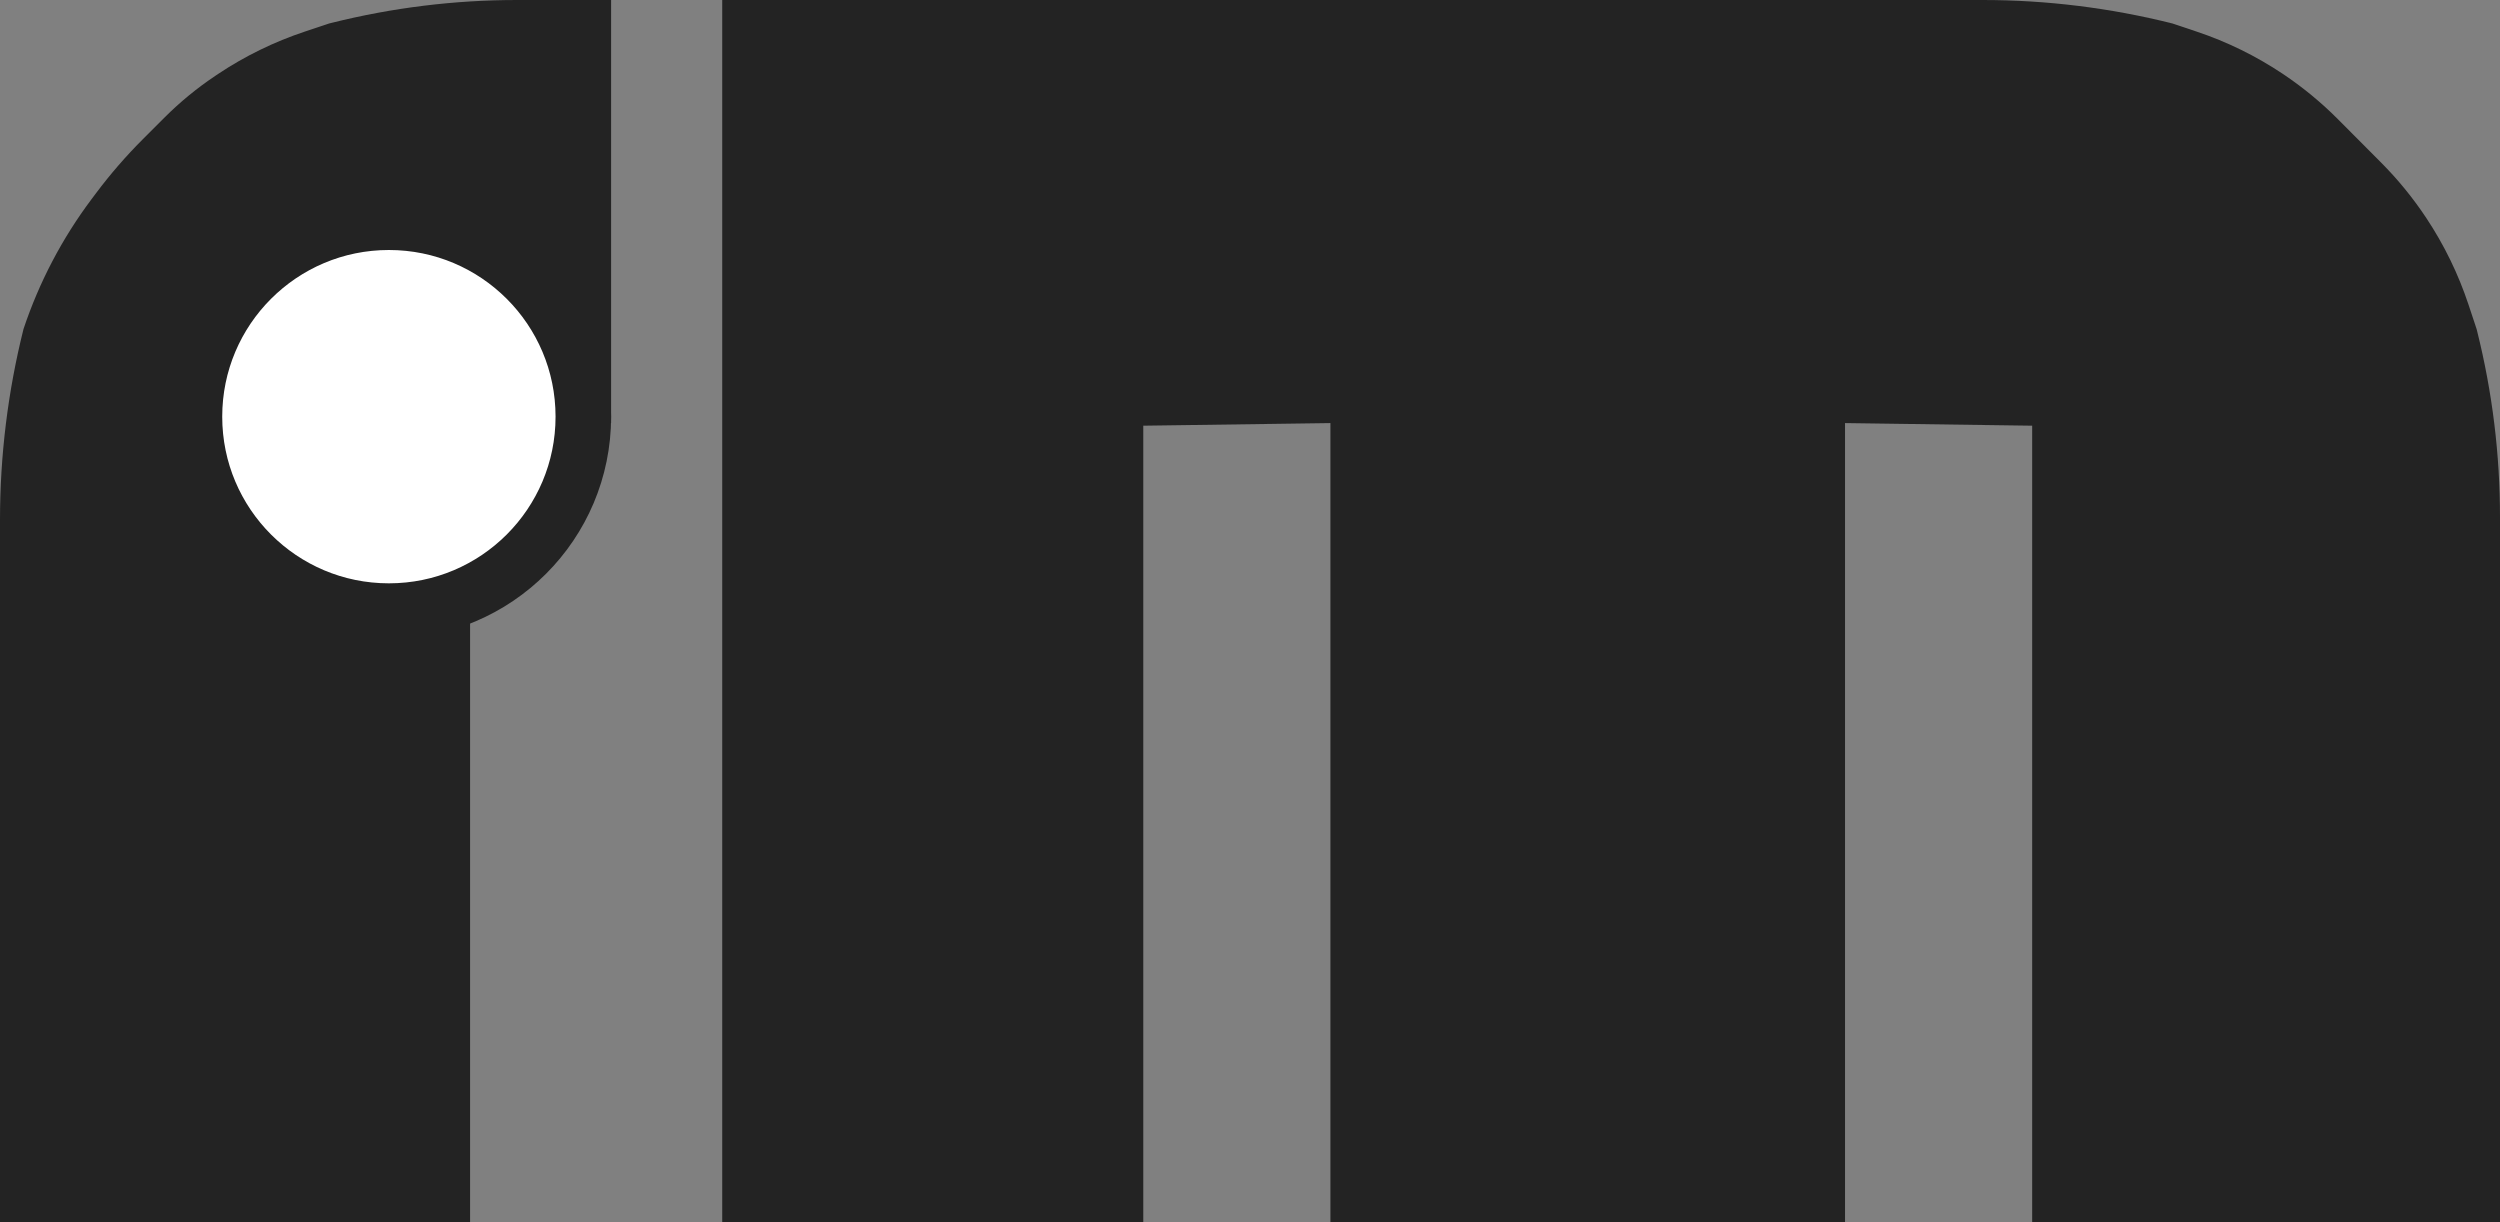<svg width="90" height="44" viewBox="0 0 90 44" fill="none" xmlns="http://www.w3.org/2000/svg">
<rect x="0" y="0" width="90" height="44" fill="#808080" stroke="none"/>
<g clip-path="url(#clip0_42_2)">
<path d="M0 18.72V44H16.923V15.231H22V0H18.615C16.367 0 14.128 0.276 11.947 0.821L11.846 0.846L10.972 1.138C9.867 1.506 8.817 2.019 7.848 2.665L7.765 2.721C7.103 3.162 6.486 3.668 5.923 4.231L5.142 5.012C4.535 5.619 3.972 6.268 3.458 6.954L3.298 7.167C2.234 8.585 1.407 10.165 0.846 11.846C0.284 14.094 0 16.402 0 18.72Z" fill="#232323"/>
<path d="M26 0V44H41.158V15.325L47.895 15.231V44H66.421V15.231L73.158 15.325V44H90V18.615C90 16.367 89.726 14.128 89.183 11.946L89.158 11.846L88.867 10.969C88.501 9.866 87.99 8.817 87.348 7.85C86.872 7.131 86.325 6.461 85.717 5.85L84.174 4.3C83.568 3.691 82.904 3.144 82.191 2.666C81.226 2.02 80.179 1.505 79.078 1.137L78.21 0.846C75.973 0.284 73.676 0 71.369 0H26Z" fill="#232323"/>
</g>
<circle cx="14" cy="15" r="7" fill="white" stroke="#232323" stroke-width="2"/>
<defs>
<clipPath id="clip0_42_2">
<rect width="90" height="44" fill="white"/>
</clipPath>
</defs>
</svg>
